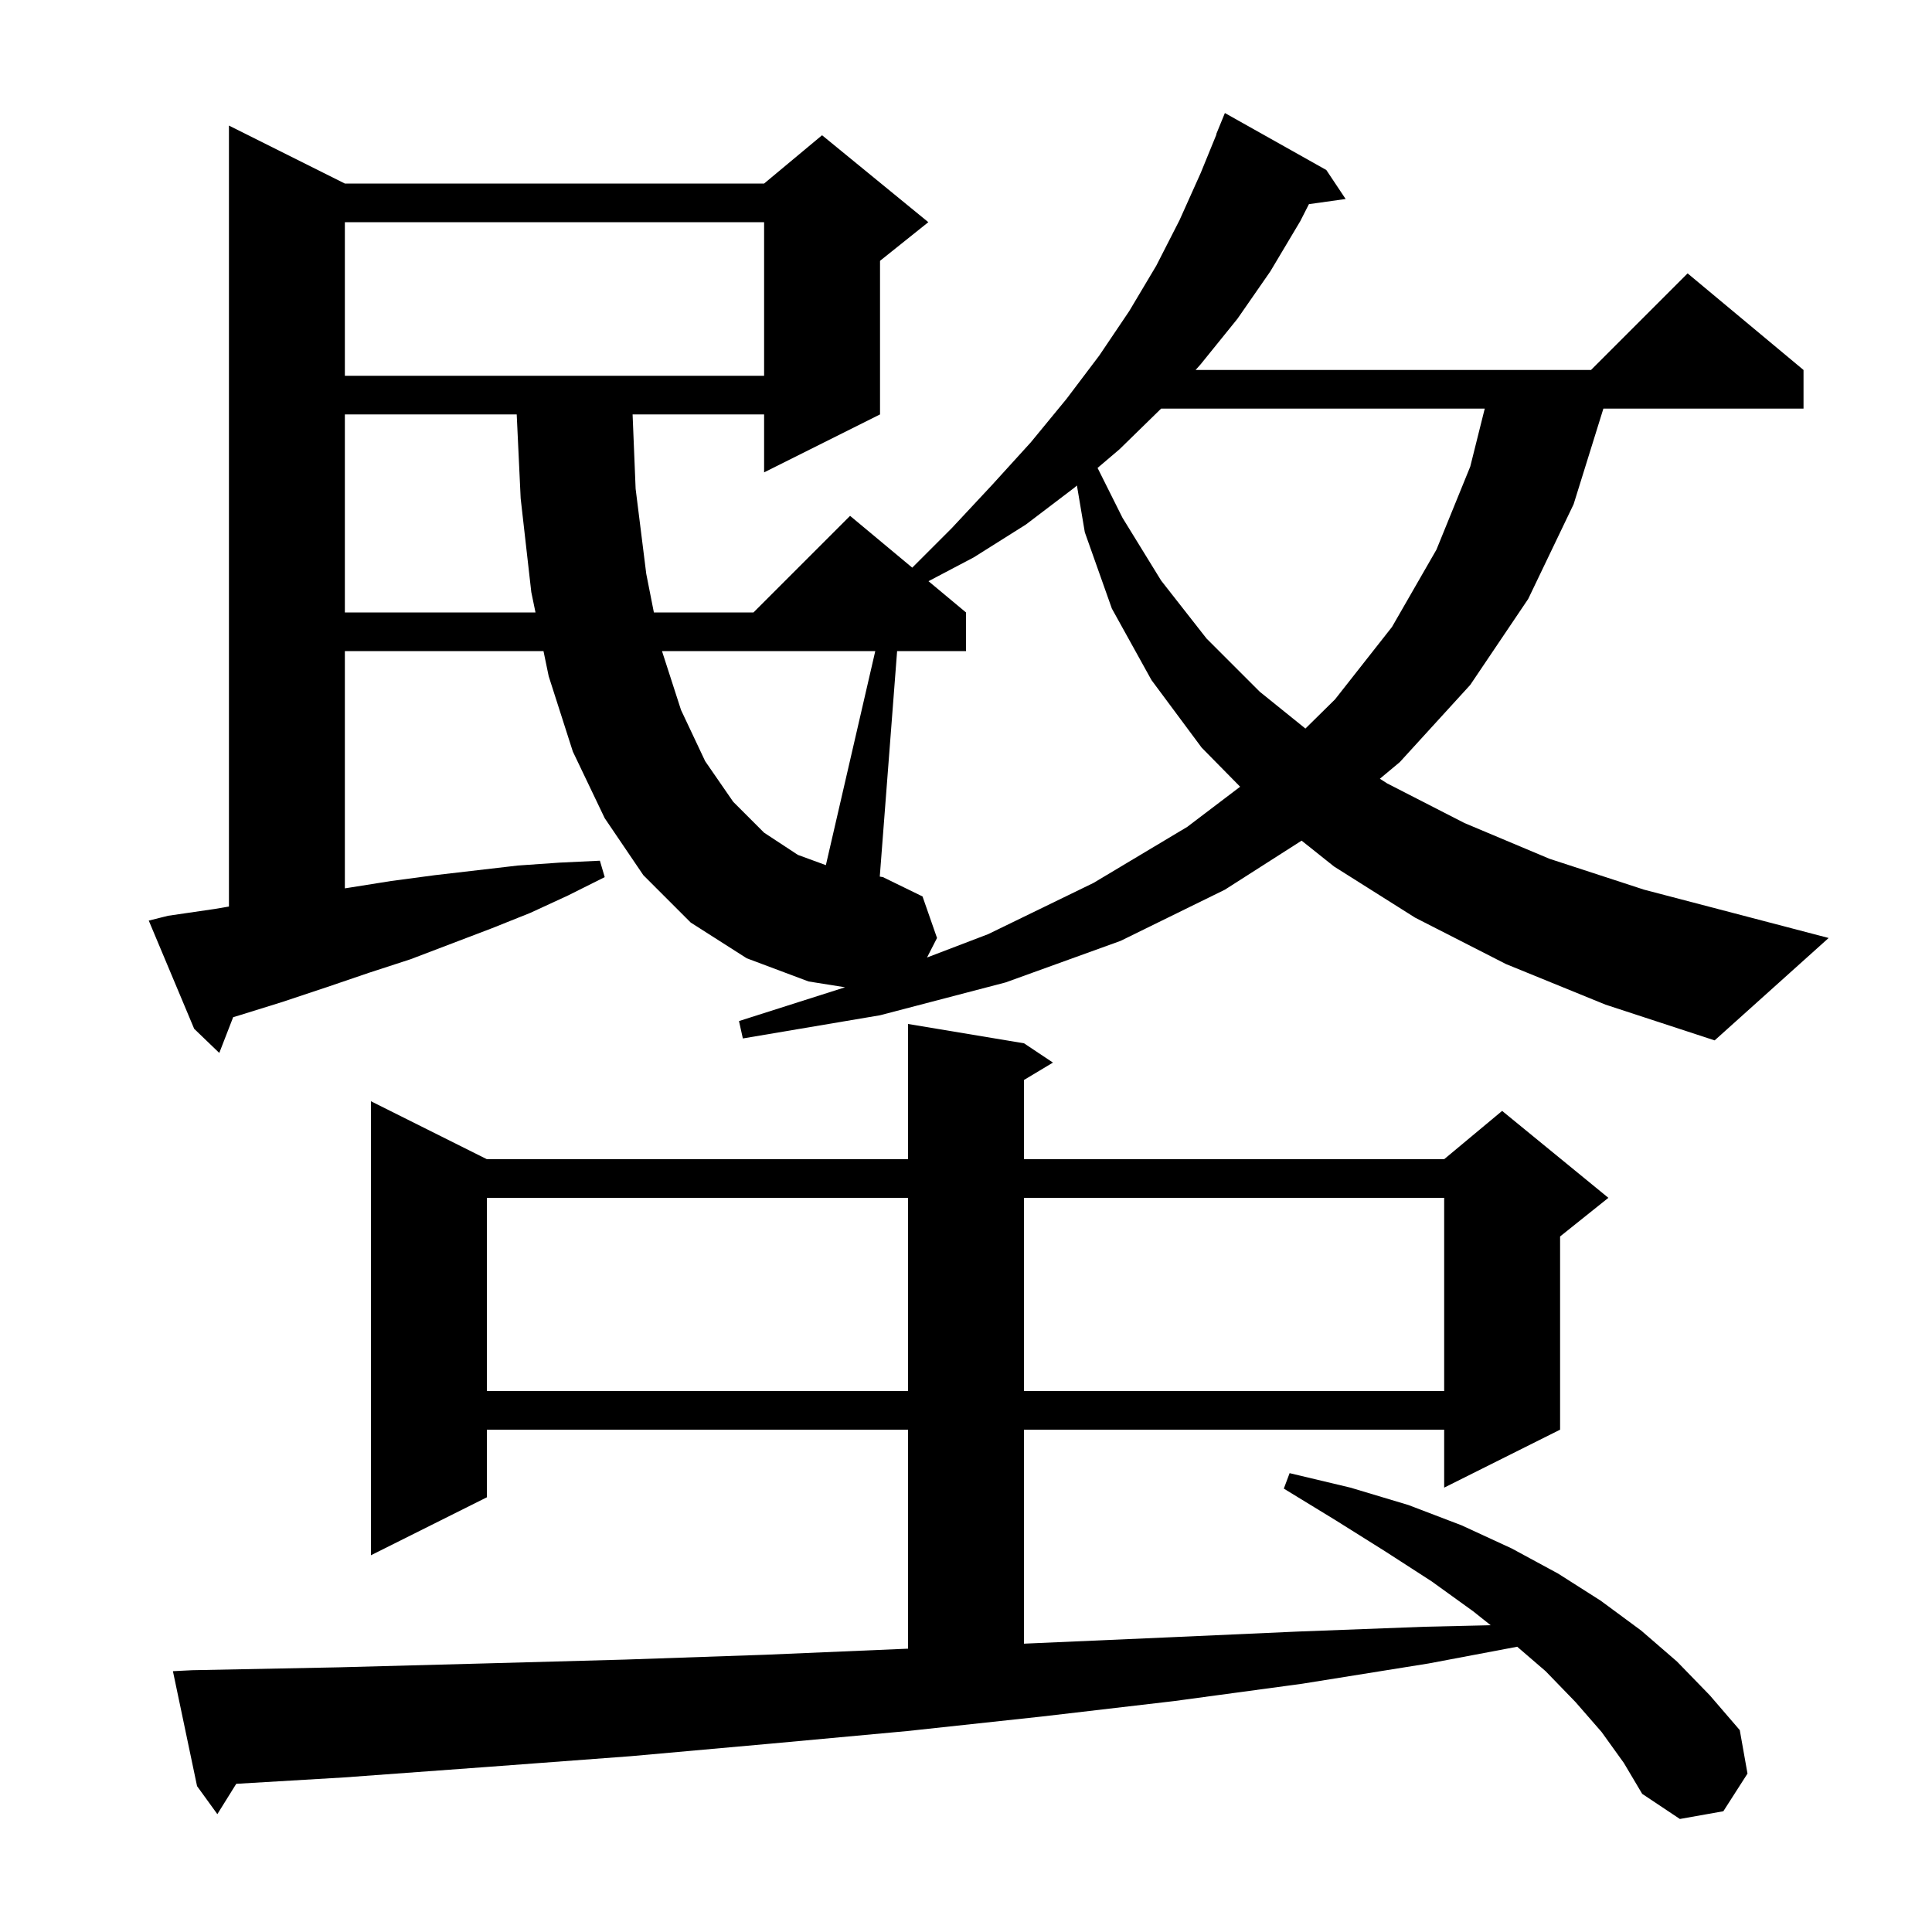 <svg xmlns="http://www.w3.org/2000/svg" xmlns:xlink="http://www.w3.org/1999/xlink" version="1.1" baseProfile="full" viewBox="0 0 200 200" width="200" height="200"><g fill="currentColor"><path d="M 165.8 179.3 L 163.1 176.2 L 160.0 173.0 L 157.061 170.469 L 147.9 172.2 L 134.8 174.3 L 121.5 176.1 L 107.8 177.7 L 93.9 179.2 L 79.8 180.5 L 65.3 181.8 L 50.6 182.9 L 35.6 184.0 L 24.456 184.66 L 22.5 187.8 L 20.4 184.9 L 17.9 173.0 L 19.9 172.9 L 35.1 172.6 L 50.1 172.2 L 64.7 171.8 L 79.2 171.3 L 93.3 170.7 L 94.0 170.67 L 94.0 148.0 L 50.4 148.0 L 50.4 155.0 L 38.4 161.0 L 38.4 114.0 L 50.4 120.0 L 94.0 120.0 L 94.0 106.0 L 106.0 108.0 L 109.0 110.0 L 106.0 111.8 L 106.0 120.0 L 149.5 120.0 L 155.5 115.0 L 166.5 124.0 L 161.5 128.0 L 161.5 148.0 L 149.5 154.0 L 149.5 148.0 L 106.0 148.0 L 106.0 170.152 L 107.2 170.1 L 120.9 169.5 L 134.3 168.9 L 147.5 168.4 L 154.315 168.243 L 152.5 166.8 L 148.2 163.7 L 143.4 160.6 L 138.3 157.4 L 132.9 154.1 L 133.5 152.5 L 139.8 154.0 L 145.8 155.8 L 151.3 157.9 L 156.5 160.3 L 161.3 162.9 L 165.7 165.7 L 169.9 168.8 L 173.6 172.0 L 177.0 175.5 L 180.1 179.1 L 180.9 183.6 L 178.4 187.5 L 173.9 188.3 L 170.0 185.7 L 168.1 182.5 Z M 50.4 124.0 L 50.4 144.0 L 94.0 144.0 L 94.0 124.0 Z M 106.0 124.0 L 106.0 144.0 L 149.5 144.0 L 149.5 124.0 Z M 155.9 99.8 L 146.5 95.0 L 138.1 89.7 L 134.743 87.023 L 126.8 92.1 L 116.0 97.4 L 104.1 101.7 L 91.1 105.1 L 76.9 107.5 L 76.5 105.7 L 87.48 102.203 L 83.7 101.6 L 77.3 99.2 L 71.5 95.5 L 66.6 90.6 L 62.6 84.7 L 59.3 77.8 L 56.8 70.0 L 56.262 67.4 L 35.7 67.4 L 35.7 91.961 L 36.1 91.9 L 40.5 91.2 L 45.0 90.6 L 53.6 89.6 L 57.9 89.3 L 62.1 89.1 L 62.6 90.8 L 58.8 92.7 L 54.9 94.5 L 50.9 96.1 L 42.5 99.3 L 38.2 100.7 L 33.8 102.2 L 29.3 103.7 L 24.8 105.1 L 24.137 105.298 L 22.7 109.0 L 20.1 106.5 L 15.4 95.3 L 17.4 94.8 L 22.2 94.1 L 23.7 93.845 L 23.7 13.0 L 35.7 19.0 L 79.1 19.0 L 85.1 14.0 L 96.1 23.0 L 91.1 27.0 L 91.1 42.9 L 79.1 48.9 L 79.1 42.9 L 65.486 42.9 L 65.8 50.6 L 66.9 59.4 L 67.689 63.4 L 78.0 63.4 L 88.0 53.4 L 94.436 58.764 L 98.5 54.7 L 102.7 50.2 L 106.7 45.8 L 110.4 41.3 L 113.8 36.8 L 116.9 32.2 L 119.7 27.5 L 122.1 22.8 L 124.3 17.9 L 125.929 13.909 L 125.9 13.9 L 126.8 11.7 L 137.3 17.6 L 139.3 20.6 L 135.5 21.133 L 134.6 22.9 L 131.5 28.1 L 128.1 33.0 L 124.3 37.7 L 123.767 38.3 L 164.7 38.3 L 174.7 28.3 L 186.7 38.3 L 186.7 42.3 L 165.982 42.3 L 162.9 52.2 L 158.2 62.0 L 152.2 70.9 L 144.9 78.9 L 142.844 80.614 L 143.6 81.1 L 151.6 85.2 L 160.4 88.9 L 170.2 92.1 L 180.9 94.9 L 189.3 97.1 L 177.5 107.7 L 166.2 104.0 Z M 111.2 50.5 L 106.2 54.3 L 100.8 57.7 L 96.117 60.165 L 100.0 63.4 L 100.0 67.4 L 92.869 67.4 L 91.074 90.744 L 91.4 90.8 L 95.5 92.8 L 97.0 97.1 L 95.965 99.121 L 102.3 96.7 L 113.2 91.4 L 122.9 85.6 L 128.378 81.442 L 124.4 77.4 L 119.2 70.4 L 115.1 63.0 L 112.3 55.1 L 111.483 50.259 Z M 68.529 67.4 L 70.5 73.5 L 73.0 78.8 L 75.9 83.0 L 79.1 86.2 L 82.6 88.5 L 85.494 89.559 L 90.608 67.4 Z M 120.198 42.3 L 115.9 46.5 L 113.62 48.44 L 116.2 53.6 L 120.2 60.1 L 124.9 66.1 L 130.4 71.6 L 135.136 75.42 L 138.2 72.4 L 144.1 64.9 L 148.7 56.9 L 152.2 48.3 L 153.7 42.3 Z M 35.7 42.9 L 35.7 63.4 L 55.434 63.4 L 55.0 61.3 L 53.9 51.6 L 53.49 42.9 Z M 35.7 23.0 L 35.7 38.9 L 79.1 38.9 L 79.1 23.0 Z "/></g></svg>